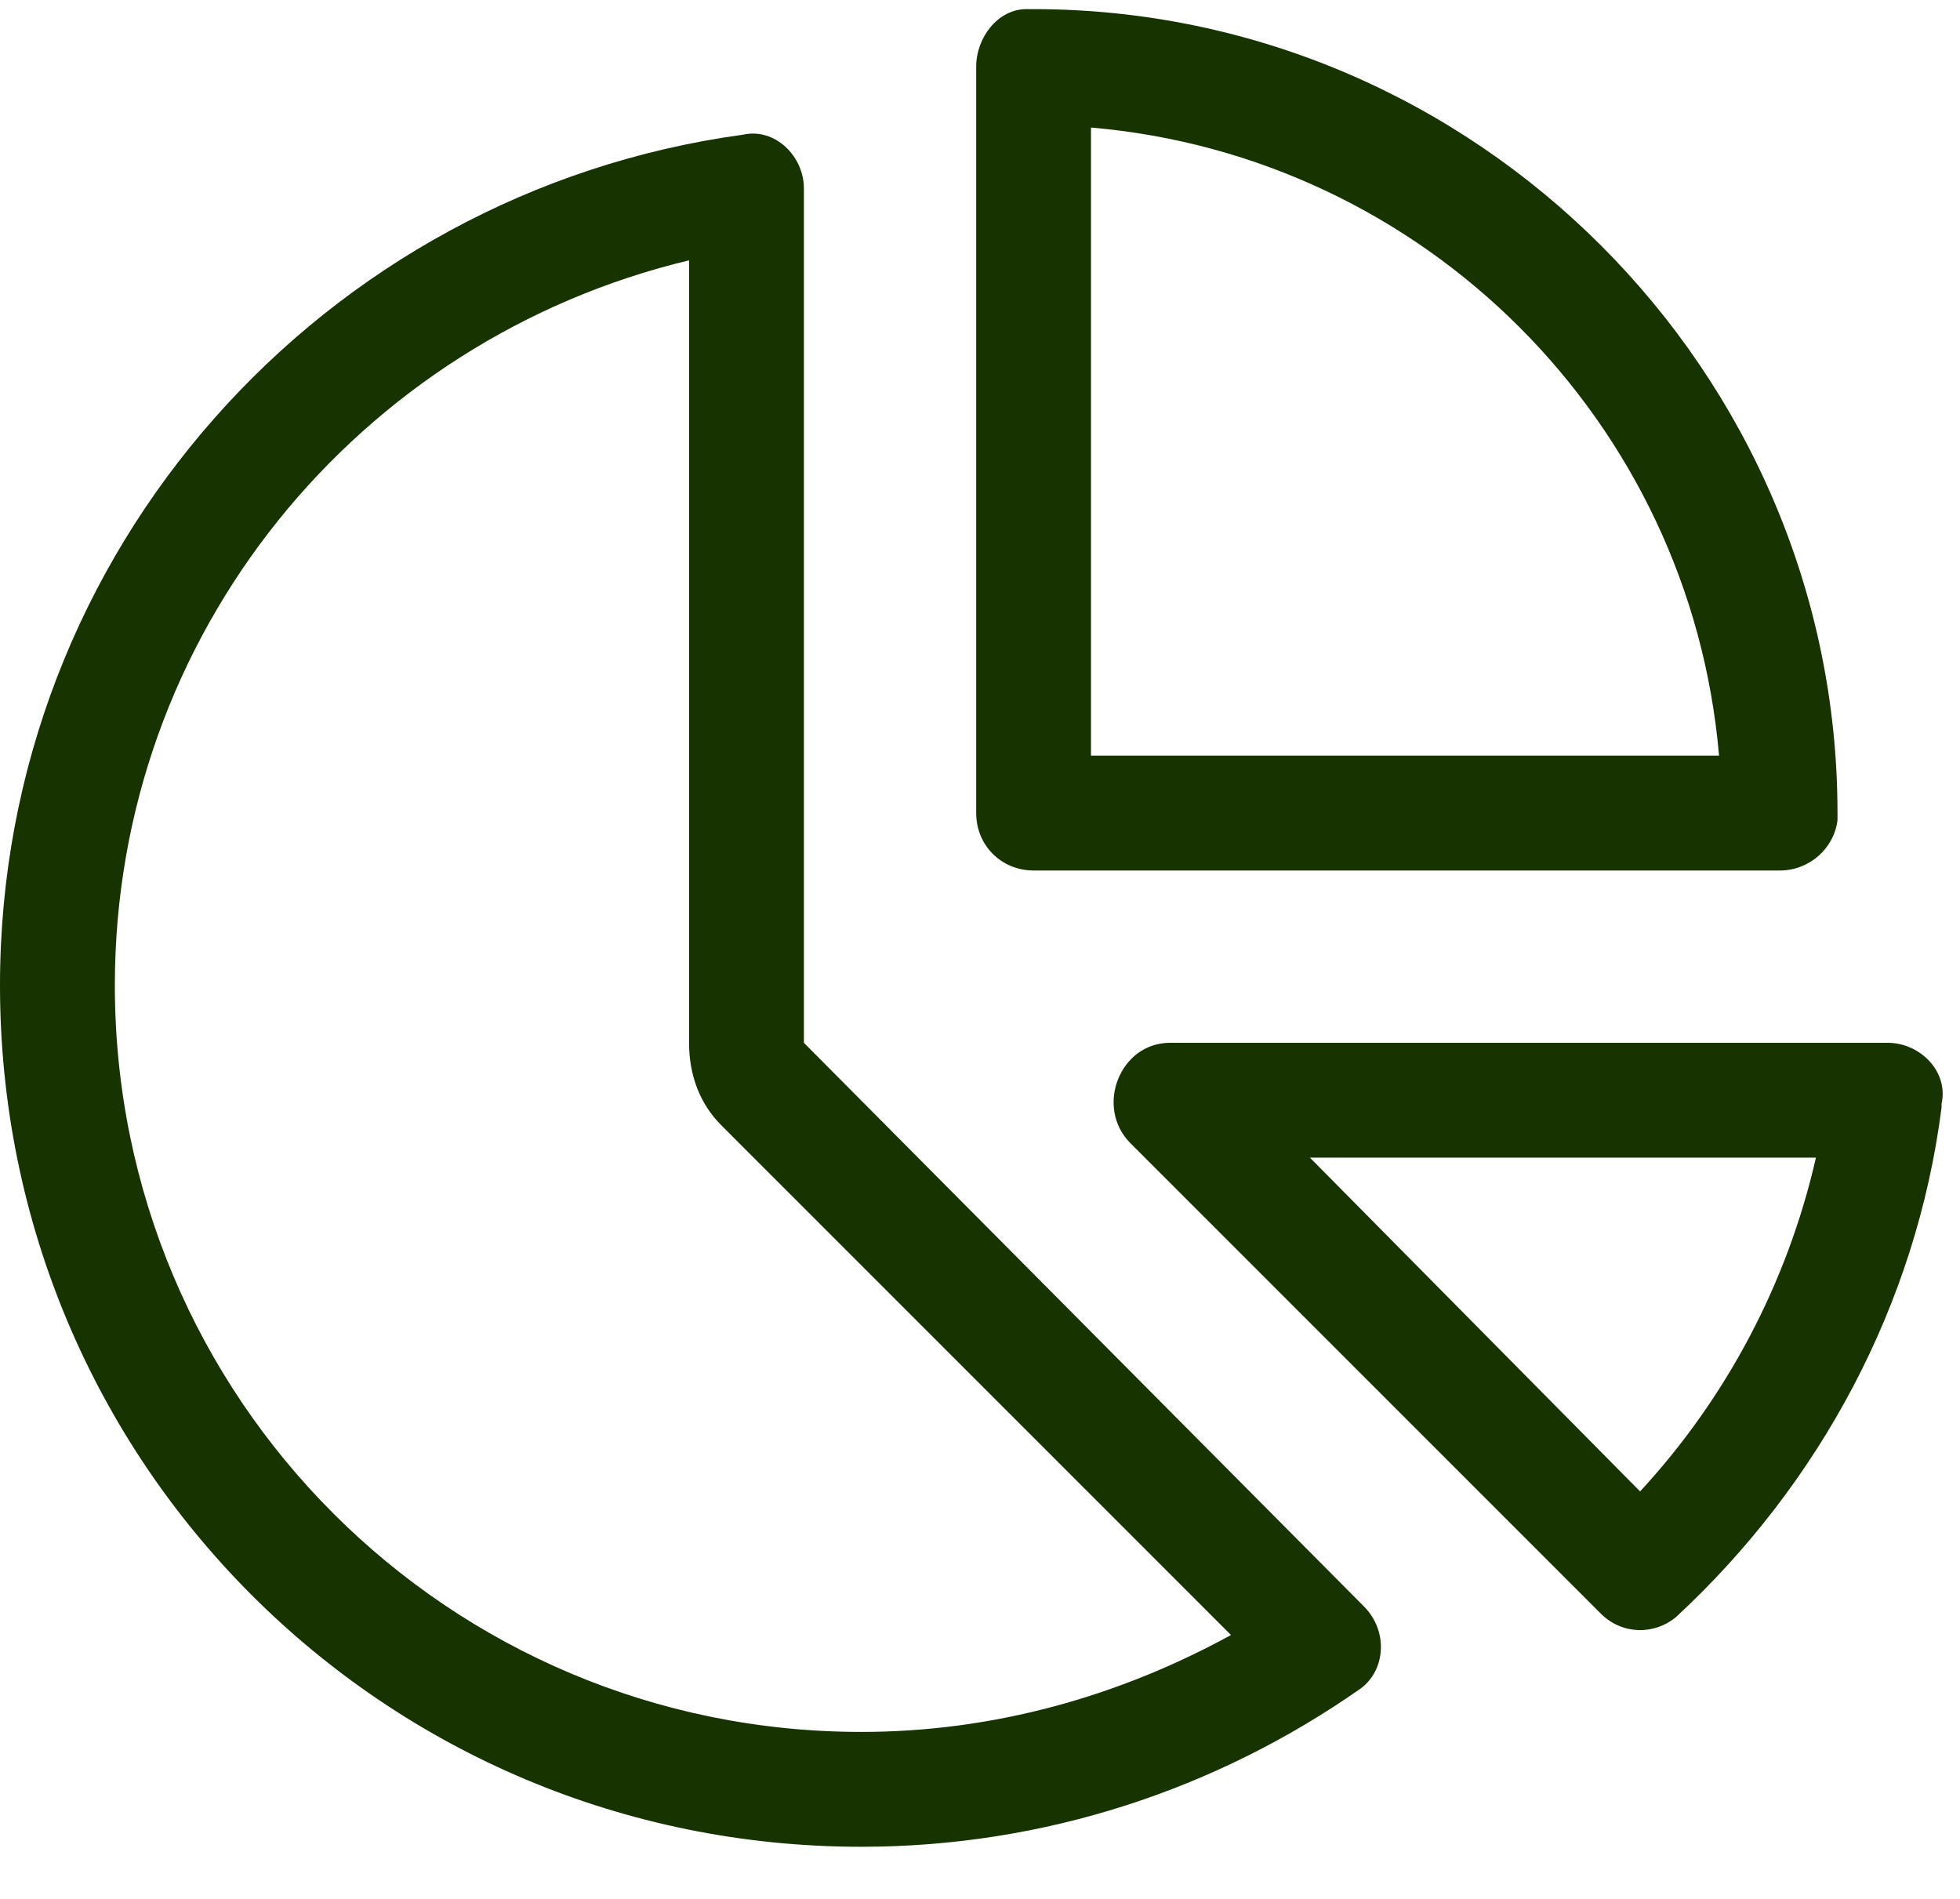 <svg xmlns="http://www.w3.org/2000/svg" width="32" height="31" viewBox="0 0 32 31" fill="none"><path d="M28.066 12.336C27.598 6.887 23.262 2.551 17.812 2.082V12.336H28.066ZM16.875 14.211C16.348 14.211 15.938 13.801 15.938 13.274V1.086C15.938 0.617 16.289 0.149 16.758 0.149H16.875C24.082 0.149 30 6.067 30 13.274V13.391C29.941 13.86 29.531 14.211 29.062 14.211H16.875ZM11.777 18.371C11.426 18.02 11.25 17.551 11.25 17.024V4.25C5.859 5.539 1.875 10.344 1.875 16.086C1.875 22.825 7.324 28.274 14.062 28.274C16.23 28.274 18.281 27.688 20.098 26.692L11.777 18.371ZM12.129 2.199C12.656 2.082 13.125 2.551 13.125 3.078V17.024L22.266 26.223C22.676 26.633 22.617 27.278 22.207 27.571C19.863 29.211 17.051 30.149 14.062 30.149C6.27 30.149 0 23.879 0 16.086C0 8.996 5.273 3.137 12.129 2.199ZM26.777 24.348C28.184 22.825 29.18 20.95 29.648 18.899H21.387L26.777 24.348ZM31.699 18.02V18.078C31.289 21.301 29.707 24.231 27.363 26.399C27.012 26.692 26.484 26.692 26.133 26.34L18.457 18.664C17.871 18.078 18.281 17.024 19.102 17.024H30.82C31.348 17.024 31.816 17.492 31.699 18.02Z" fill="#163300"></path></svg>
